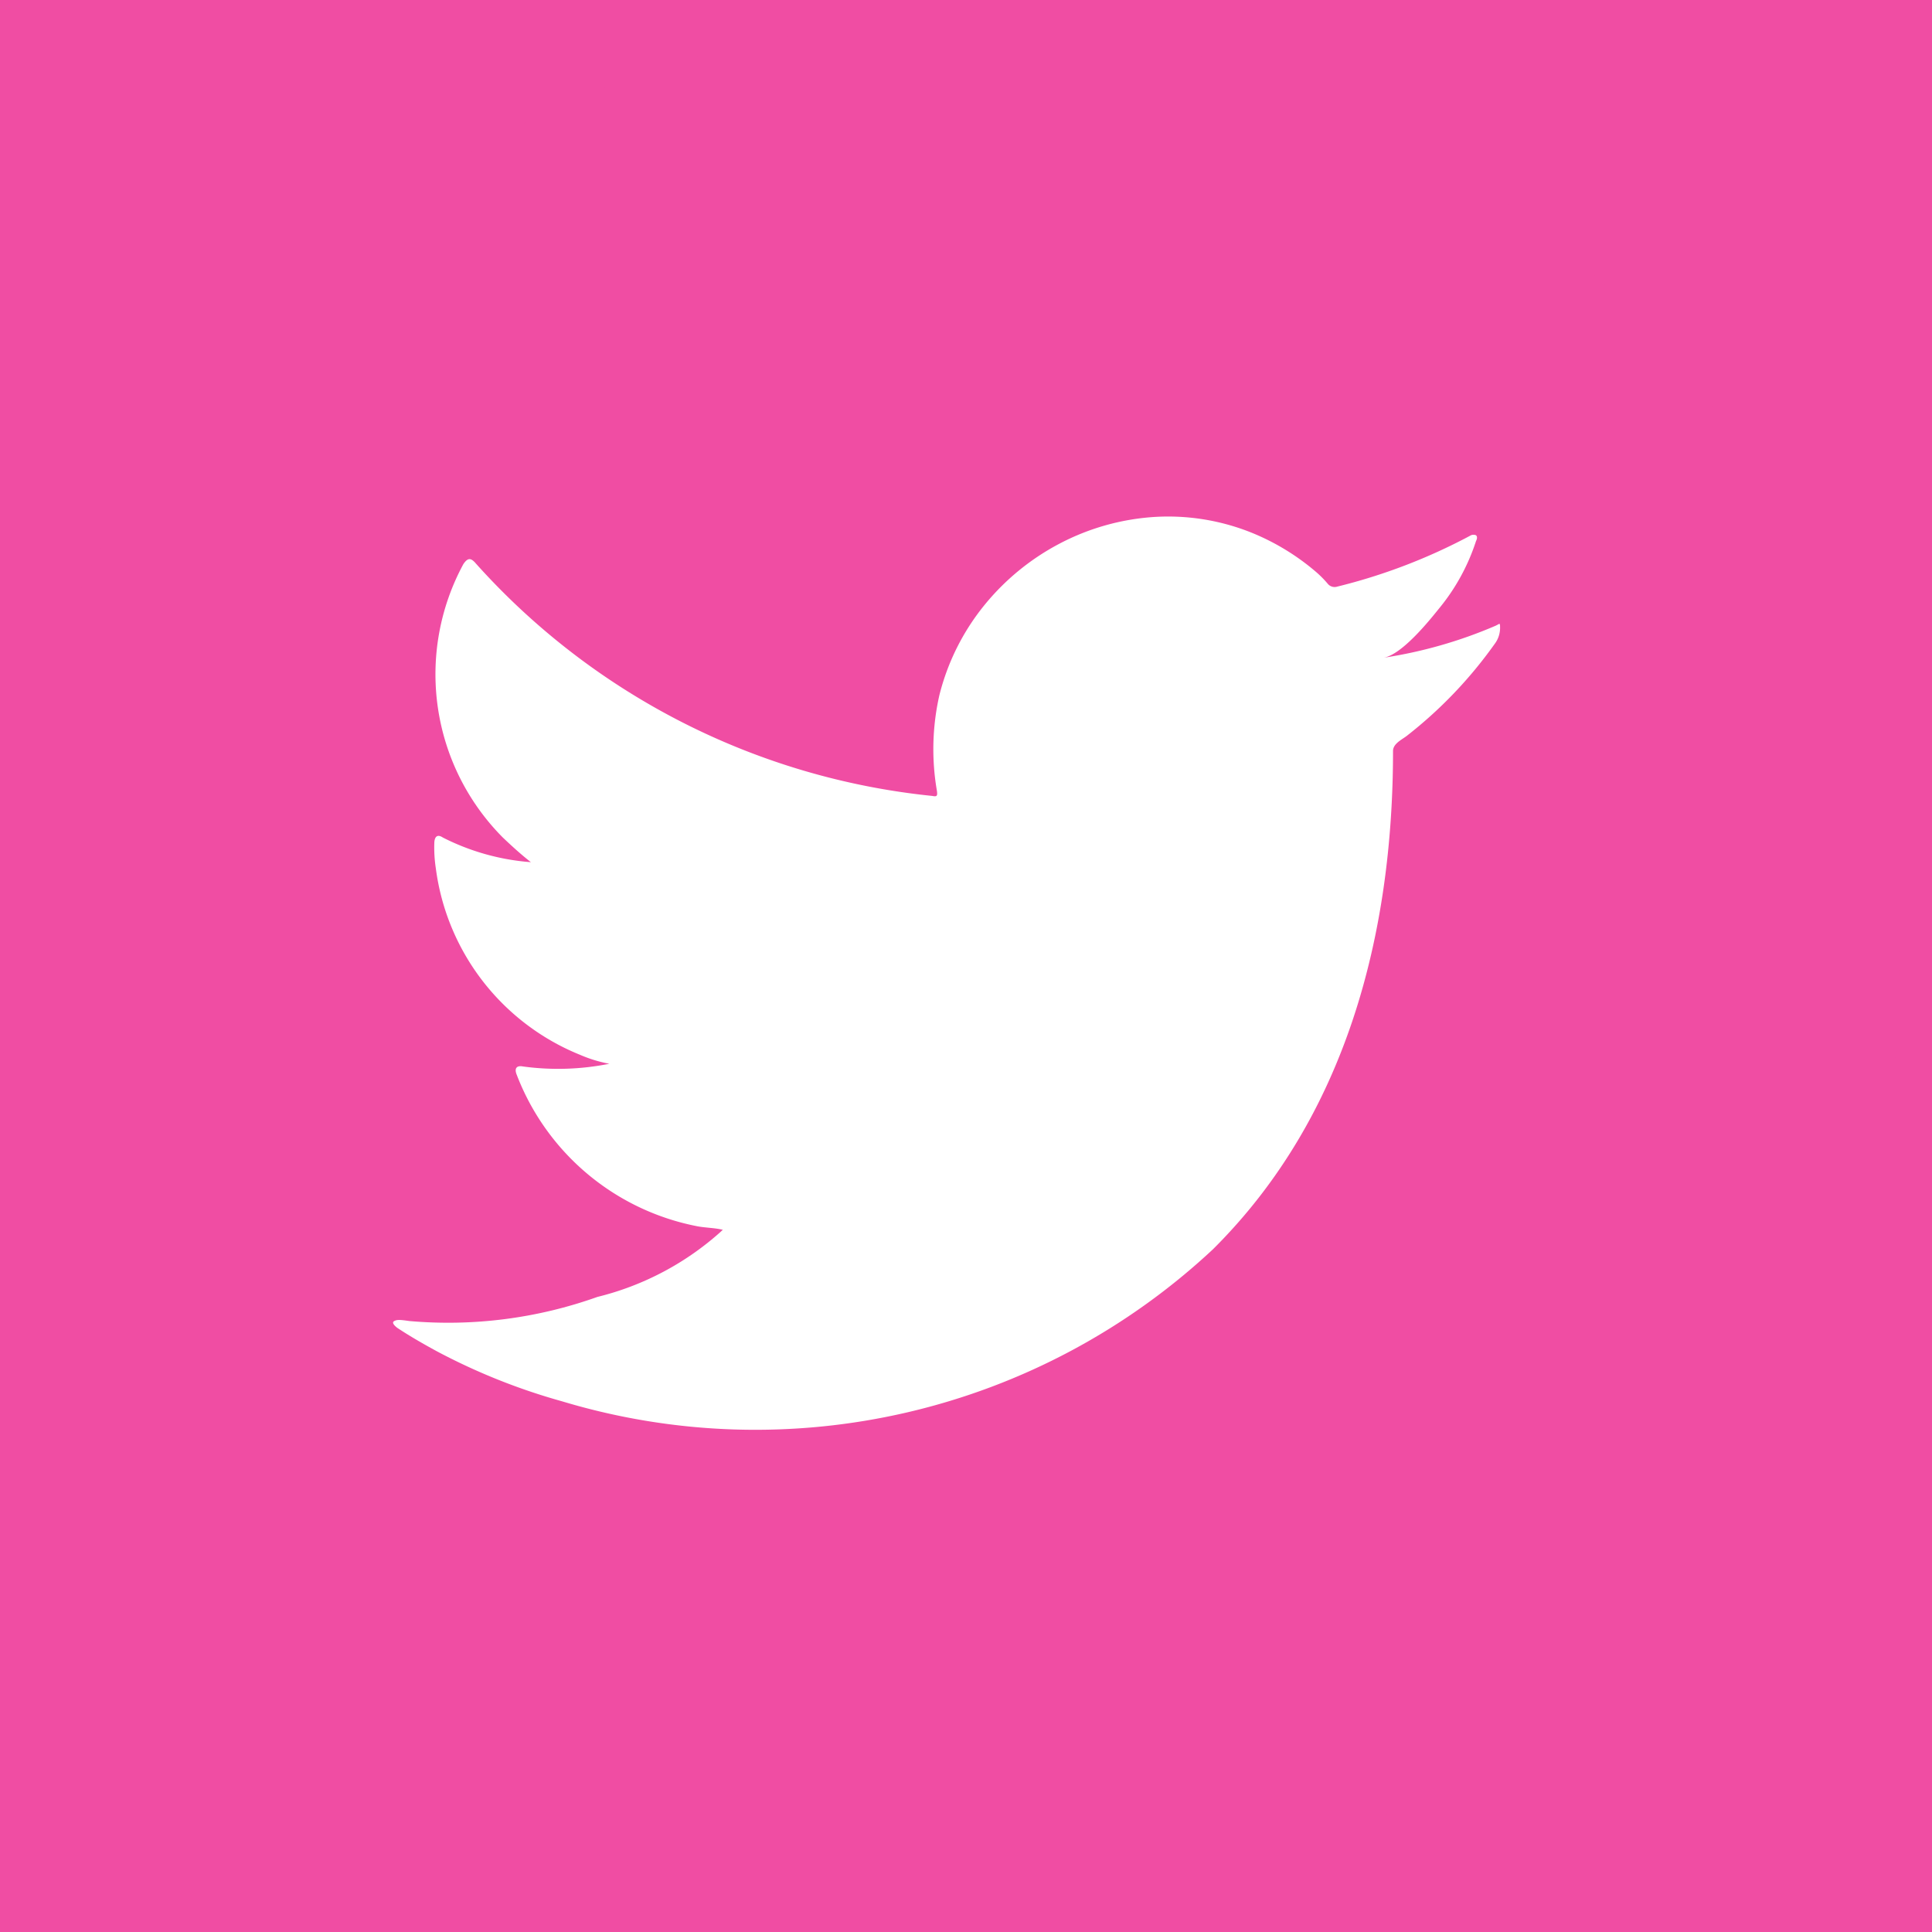 <svg xmlns="http://www.w3.org/2000/svg" width="38" height="38" viewBox="0 0 38 38">
  <g id="Group_15758" data-name="Group 15758" transform="translate(-158 -1679)">
    <rect id="Rectangle_3088" data-name="Rectangle 3088" width="38" height="38" transform="translate(158 1679)" fill="#f04da3"/>
    <g id="Group_2283" data-name="Group 2283" transform="translate(158 1679.447)">
      <g id="Group_2276" data-name="Group 2276">
        <path id="Path_7920" data-name="Path 7920" d="M155.938,46.284a18.678,18.678,0,1,1,18.679-18.678A18.7,18.7,0,0,1,155.938,46.284Z" transform="translate(-137.26 -8.927)" fill="#f04da3"/>
      </g>
      <g id="Group_2282" data-name="Group 2282" transform="translate(7.724 9.712)">
        <g id="Group_2277" data-name="Group 2277" transform="translate(0 0)">
          <path id="Path_7921" data-name="Path 7921" d="M179.479,36.889a8.96,8.96,0,0,1-2.2.628c.354-.059.876-.7,1.085-.961a4.039,4.039,0,0,0,.733-1.333c.019-.038.033-.086,0-.115a.126.126,0,0,0-.117.01,11.235,11.235,0,0,1-2.612,1,.174.174,0,0,1-.18-.048,2.1,2.1,0,0,0-.228-.233,4.619,4.619,0,0,0-1.265-.775,4.4,4.4,0,0,0-1.941-.313,4.646,4.646,0,0,0-1.841.52,4.748,4.748,0,0,0-1.485,1.213,4.56,4.56,0,0,0-.887,1.777,4.815,4.815,0,0,0-.047,1.876c.014.1,0,.119-.09.1a13.952,13.952,0,0,1-8.976-4.569c-.1-.119-.161-.119-.248.009a4.552,4.552,0,0,0,.776,5.378c.176.167.357.333.552.485a4.574,4.574,0,0,1-1.732-.485c-.1-.066-.157-.028-.167.091a2.712,2.712,0,0,0,.029.514,4.6,4.6,0,0,0,2.837,3.669,2.667,2.667,0,0,0,.576.176,5.13,5.13,0,0,1-1.7.053c-.124-.024-.171.038-.124.157a4.778,4.778,0,0,0,3.569,2.989c.162.028.324.028.486.066-.01.015-.02.015-.029.029a5.653,5.653,0,0,1-2.437,1.292,8.732,8.732,0,0,1-3.7.474c-.2-.029-.241-.027-.295,0s-.007.082.057.133c.252.167.509.314.771.457a12.228,12.228,0,0,0,2.475.99,13.182,13.182,0,0,0,12.8-2.992c2.622-2.605,3.541-6.2,3.541-9.8,0-.141.166-.219.265-.293a8.624,8.624,0,0,0,1.733-1.811.526.526,0,0,0,.107-.347v-.019C179.56,36.831,179.567,36.848,179.479,36.889Z" transform="translate(-157.79 -34.739)" fill="#fff"/>
        </g>
        <g id="Group_2278" data-name="Group 2278" transform="translate(6.465 17.855)">
          <path id="Path_7922" data-name="Path 7922" d="M174.973,82.194Z" transform="translate(-174.972 -82.194)" fill="#fff" fill-rule="evenodd"/>
        </g>
        <g id="Group_2279" data-name="Group 2279" transform="translate(6.299 17.855)">
          <path id="Path_7923" data-name="Path 7923" d="M174.7,82.194c-.029,0-.359,0,0,0Z" transform="translate(-174.531 -82.194)" fill="#fff" fill-rule="evenodd"/>
        </g>
        <g id="Group_2280" data-name="Group 2280" transform="translate(7.198 17.858)">
          <path id="Path_7924" data-name="Path 7924" d="M176.921,82.217c0-.036.386,0,0,0C176.921,82.2,176.968,82.217,176.921,82.217Z" transform="translate(-176.921 -82.201)" fill="#fff" fill-rule="evenodd"/>
        </g>
        <g id="Group_2281" data-name="Group 2281" transform="translate(14.809 0.027)">
          <path id="Path_7925" data-name="Path 7925" d="M197.237,34.81a.078.078,0,0,1-.09,0Z" transform="translate(-197.147 -34.81)" fill="#fff" fill-rule="evenodd"/>
        </g>
      </g>
    </g>
  </g>
</svg>
